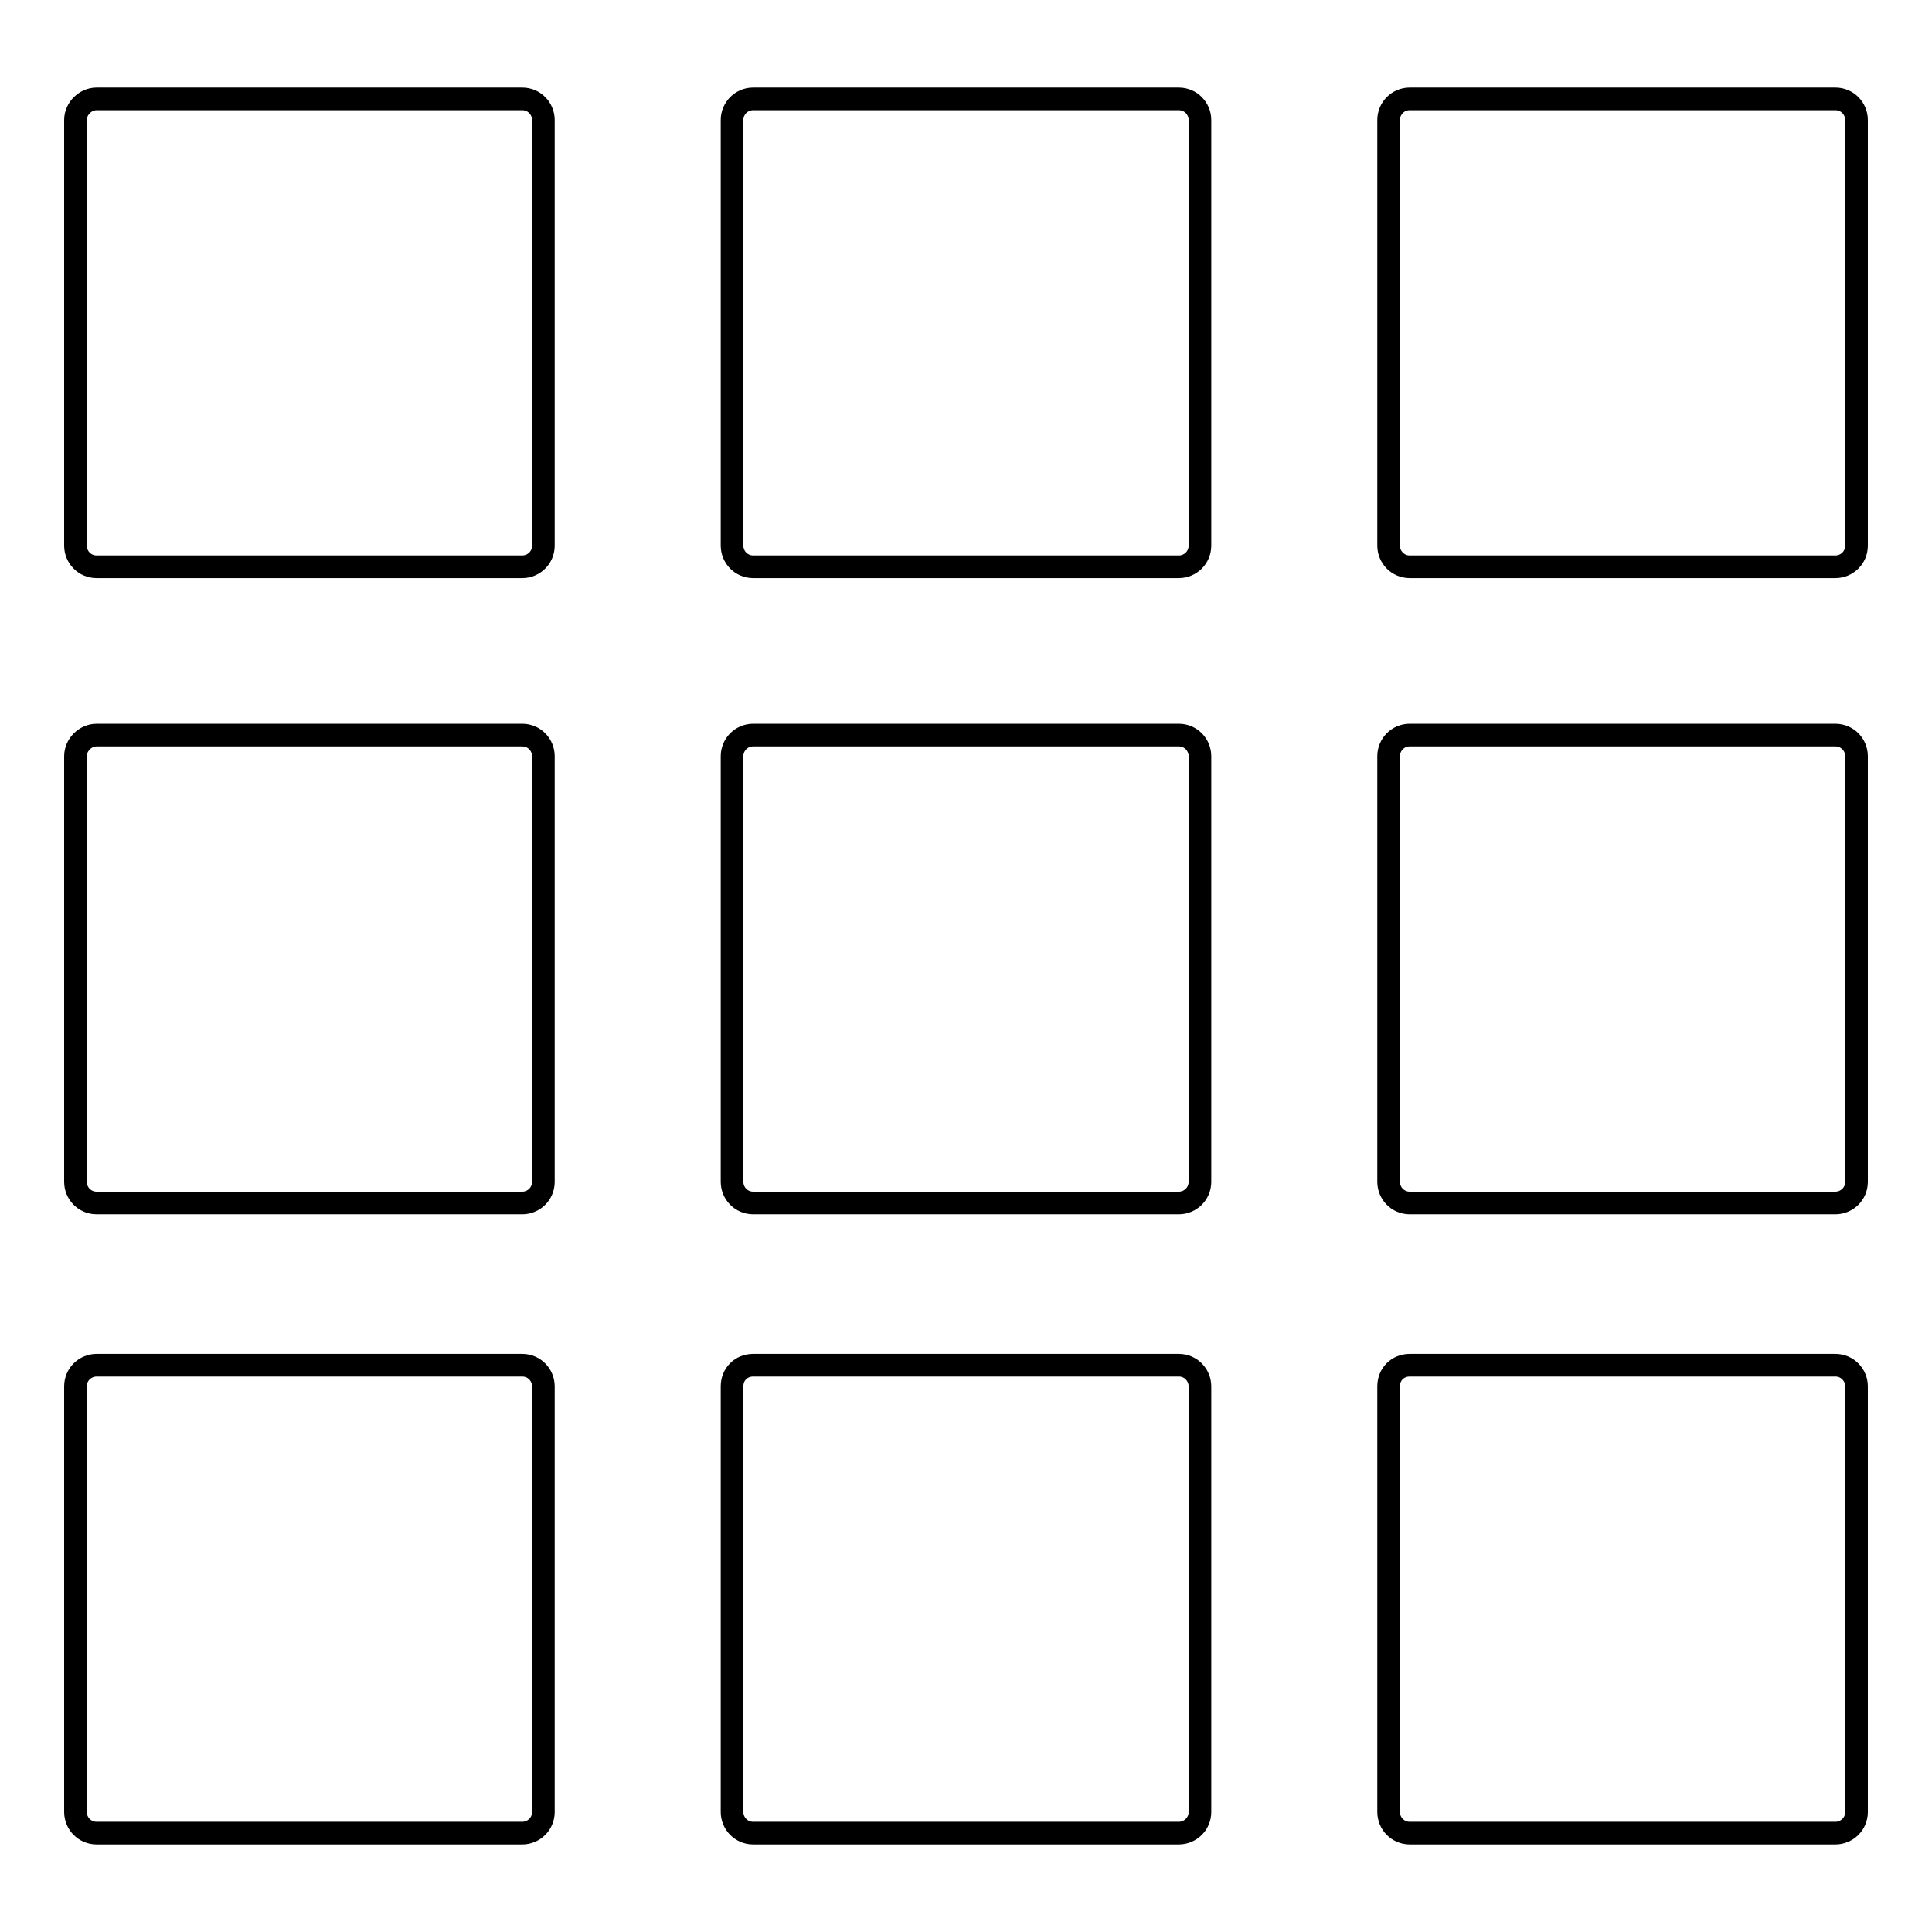 <?xml version="1.0" encoding="utf-8"?>
<!-- Svg Vector Icons : http://www.onlinewebfonts.com/icon -->
<!DOCTYPE svg PUBLIC "-//W3C//DTD SVG 1.1//EN" "http://www.w3.org/Graphics/SVG/1.1/DTD/svg11.dtd">
<svg version="1.1" xmlns="http://www.w3.org/2000/svg" xmlns:xlink="http://www.w3.org/1999/xlink" x="0px" y="0px" viewBox="0 0 256 256" enable-background="new 0 0 256 256" xml:space="preserve">
<g> <path stroke-width="3" fill-opacity="0" stroke="#000000"  d="M12.8,13.1h56.4c1.6,0,2.8,1.3,2.8,2.8v56.4c0,1.6-1.3,2.8-2.8,2.8H12.8c-1.6,0-2.8-1.3-2.8-2.8V15.9 C10,14.4,11.3,13.1,12.8,13.1z M99.8,13.1h56.4c1.6,0,2.8,1.3,2.8,2.8l0,0v56.4c0,1.6-1.3,2.8-2.8,2.8l0,0H99.8 c-1.6,0-2.8-1.3-2.8-2.8V15.9C97,14.4,98.2,13.1,99.8,13.1z M186.8,13.1h56.4c1.6,0,2.8,1.3,2.8,2.8l0,0v56.4 c0,1.6-1.3,2.8-2.8,2.8l0,0h-56.4c-1.6,0-2.8-1.3-2.8-2.8l0,0V15.9C184,14.4,185.2,13.1,186.8,13.1L186.8,13.1z M12.8,97.4h56.4 c1.6,0,2.8,1.3,2.8,2.8v56.4c0,1.6-1.3,2.8-2.8,2.8l0,0H12.8c-1.6,0-2.8-1.3-2.8-2.8l0,0v-56.4C10,98.7,11.3,97.4,12.8,97.4z  M99.8,97.4h56.4c1.6,0,2.8,1.3,2.8,2.8l0,0v56.4c0,1.6-1.3,2.8-2.8,2.8l0,0H99.8c-1.6,0-2.8-1.3-2.8-2.8l0,0v-56.4 C97,98.7,98.2,97.4,99.8,97.4z M186.8,97.4h56.4c1.6,0,2.8,1.3,2.8,2.8l0,0v56.4c0,1.6-1.3,2.8-2.8,2.8l0,0h-56.4 c-1.6,0-2.8-1.3-2.8-2.8l0,0v-56.4C184,98.7,185.2,97.4,186.8,97.4L186.8,97.4z M12.8,180.9h56.4c1.6,0,2.8,1.3,2.8,2.8l0,0v56.4 c0,1.6-1.3,2.8-2.8,2.8l0,0H12.8c-1.6,0-2.8-1.3-2.8-2.8l0,0v-56.4C10,182.1,11.3,180.9,12.8,180.9L12.8,180.9z M99.8,180.9h56.4 c1.6,0,2.8,1.3,2.8,2.8l0,0v56.4c0,1.6-1.3,2.8-2.8,2.8l0,0H99.8c-1.6,0-2.8-1.3-2.8-2.8l0,0v-56.4C97,182.1,98.2,180.9,99.8,180.9 L99.8,180.9z M186.8,180.9h56.4c1.6,0,2.8,1.3,2.8,2.8l0,0v56.4c0,1.6-1.3,2.8-2.8,2.8l0,0h-56.4c-1.6,0-2.8-1.3-2.8-2.8l0,0v-56.4 C184,182.1,185.2,180.9,186.8,180.9L186.8,180.9z"/></g>
</svg>